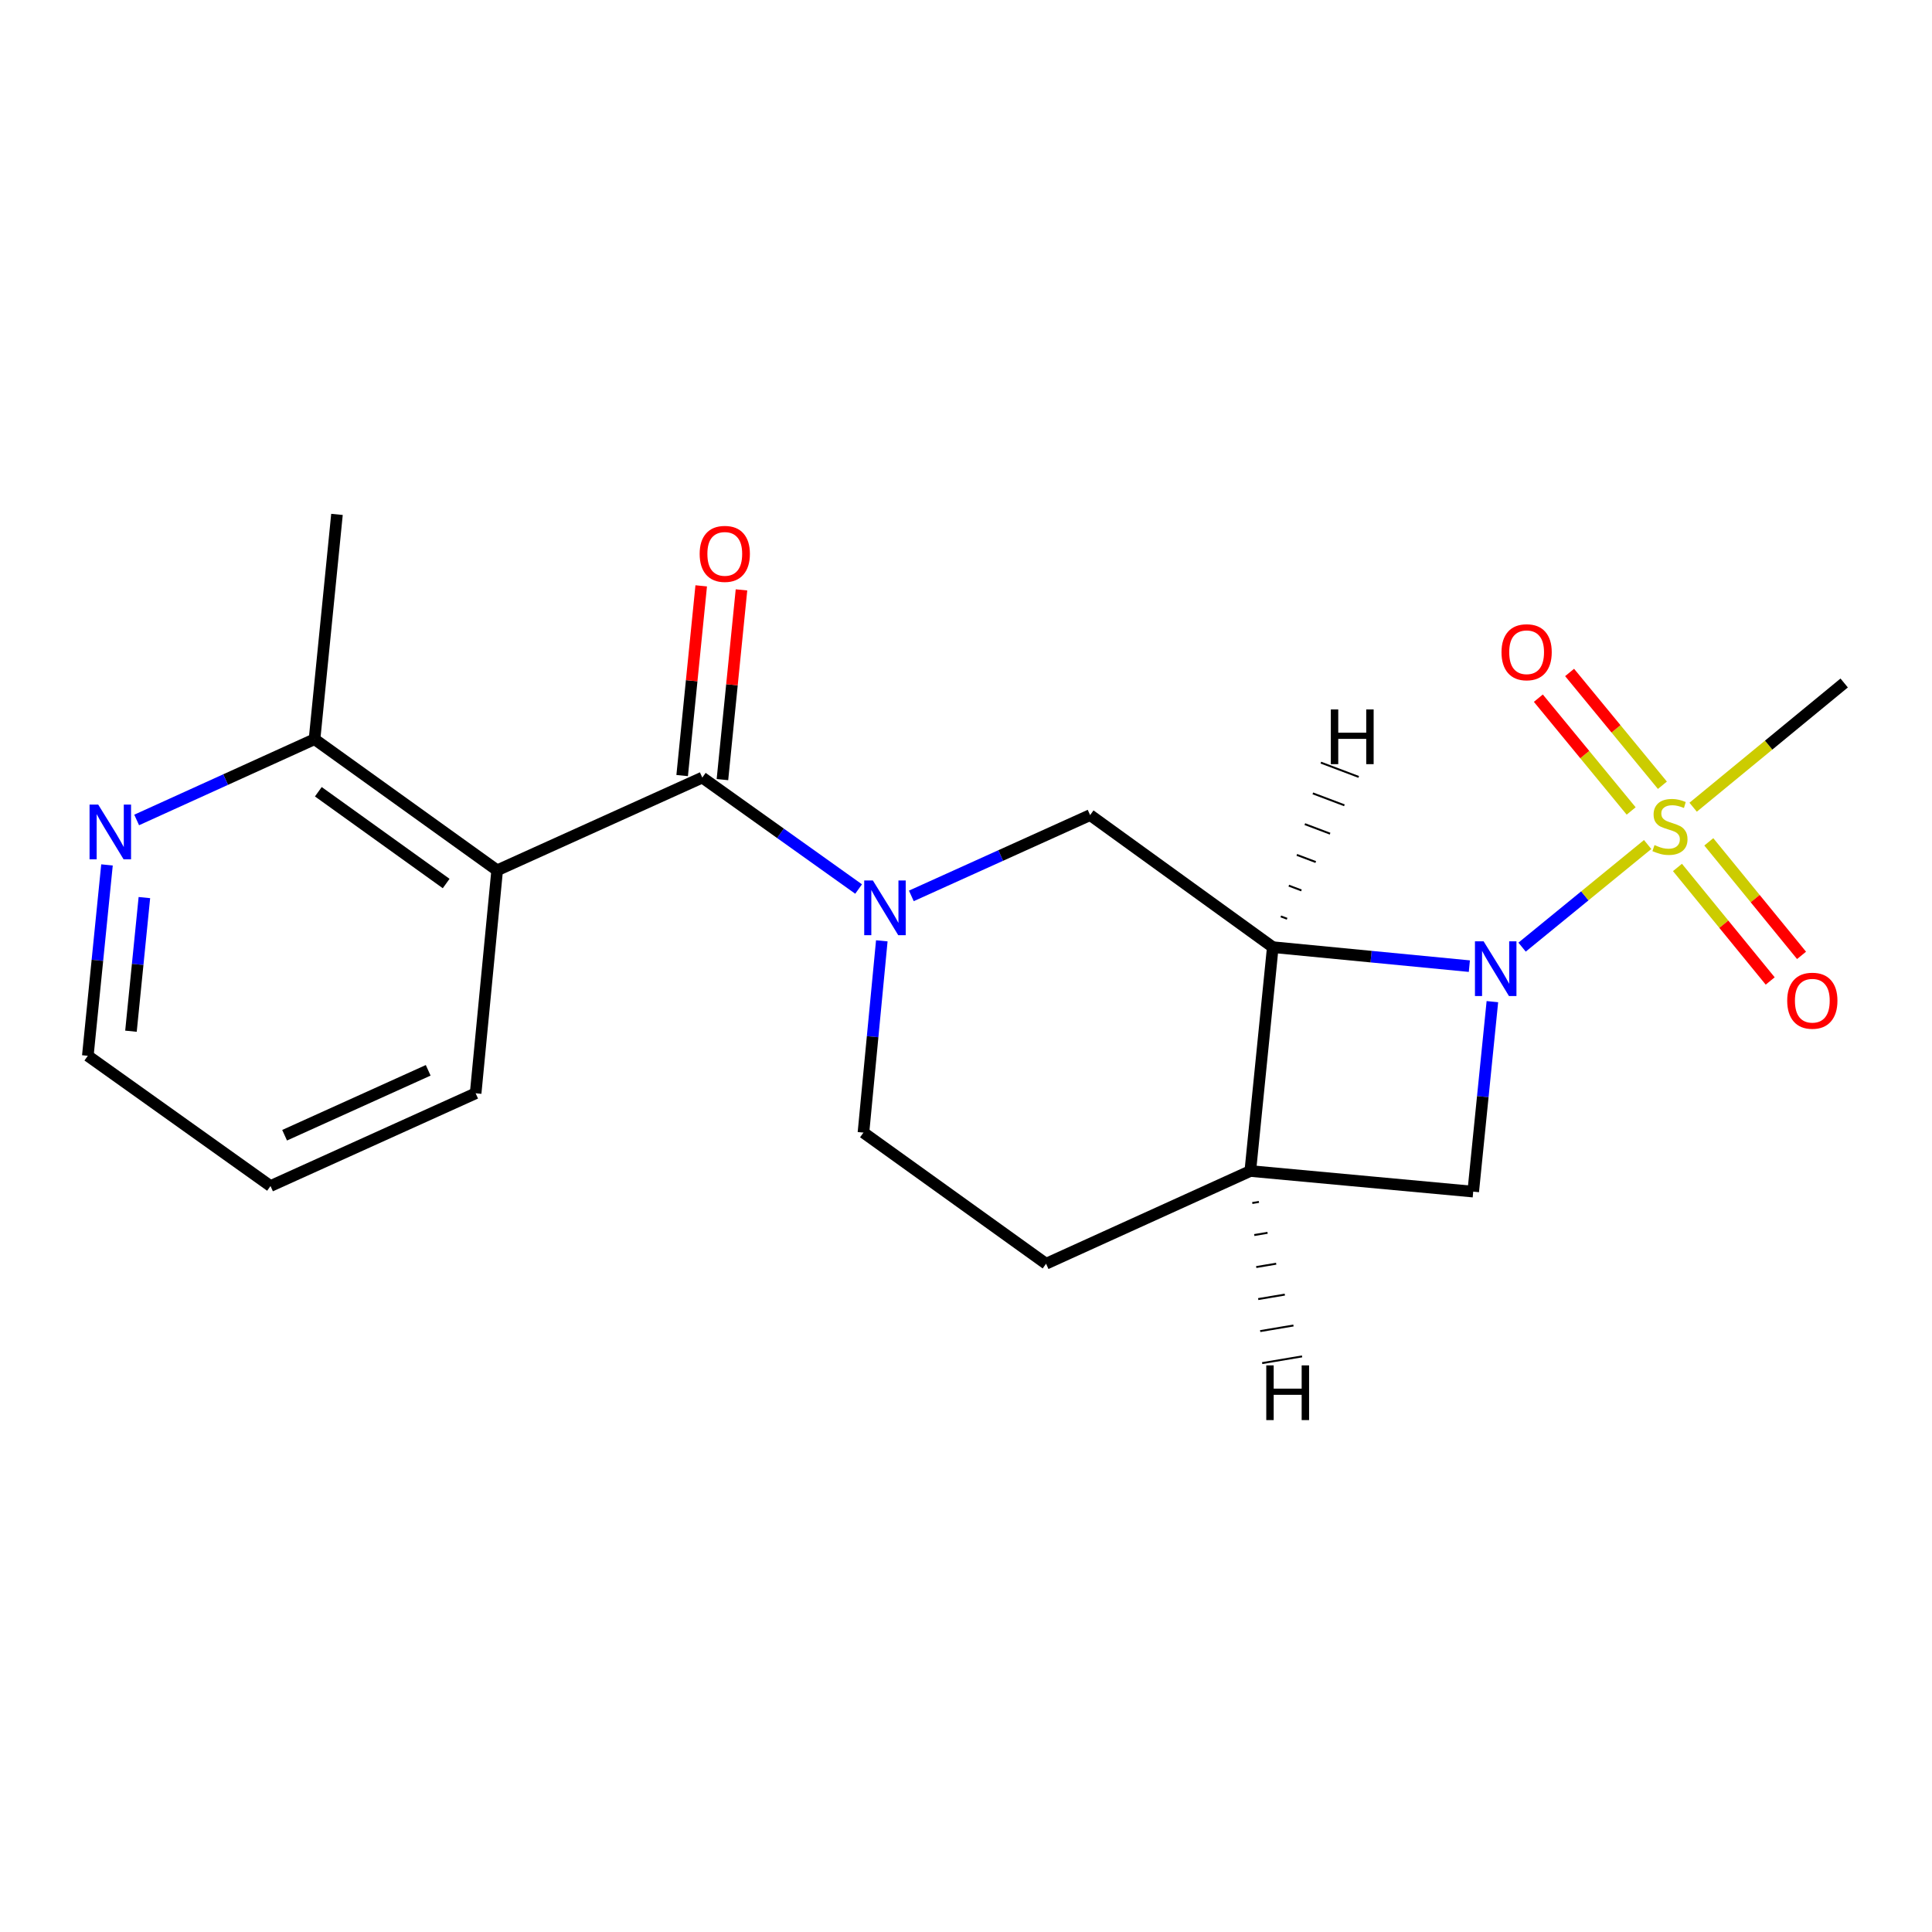 <?xml version='1.0' encoding='iso-8859-1'?>
<svg version='1.1' baseProfile='full'
              xmlns='http://www.w3.org/2000/svg'
                      xmlns:rdkit='http://www.rdkit.org/xml'
                      xmlns:xlink='http://www.w3.org/1999/xlink'
                  xml:space='preserve'
width='1000px' height='1000px' viewBox='0 0 1000 1000'>
<!-- END OF HEADER -->
<rect style='opacity:1.0;fill:#FFFFFF;stroke:none' width='1000' height='1000' x='0' y='0'> </rect>
<path class='bond-0' d='M 787.827,490.235 L 820.324,463.68' style='fill:none;fill-rule:evenodd;stroke:#0000FF;stroke-width:6px;stroke-linecap:butt;stroke-linejoin:miter;stroke-opacity:1' />
<path class='bond-0' d='M 820.324,463.68 L 852.821,437.125' style='fill:none;fill-rule:evenodd;stroke:#CCCC00;stroke-width:6px;stroke-linecap:butt;stroke-linejoin:miter;stroke-opacity:1' />
<path class='bond-1' d='M 760.537,500.073 L 709.665,495.157' style='fill:none;fill-rule:evenodd;stroke:#0000FF;stroke-width:6px;stroke-linecap:butt;stroke-linejoin:miter;stroke-opacity:1' />
<path class='bond-1' d='M 709.665,495.157 L 658.793,490.241' style='fill:none;fill-rule:evenodd;stroke:#000000;stroke-width:6px;stroke-linecap:butt;stroke-linejoin:miter;stroke-opacity:1' />
<path class='bond-7' d='M 772.455,518.45 L 767.496,567.618' style='fill:none;fill-rule:evenodd;stroke:#0000FF;stroke-width:6px;stroke-linecap:butt;stroke-linejoin:miter;stroke-opacity:1' />
<path class='bond-7' d='M 767.496,567.618 L 762.537,616.785' style='fill:none;fill-rule:evenodd;stroke:#000000;stroke-width:6px;stroke-linecap:butt;stroke-linejoin:miter;stroke-opacity:1' />
<path class='bond-8' d='M 860.461,406.447 L 836.443,377.255' style='fill:none;fill-rule:evenodd;stroke:#CCCC00;stroke-width:6px;stroke-linecap:butt;stroke-linejoin:miter;stroke-opacity:1' />
<path class='bond-8' d='M 836.443,377.255 L 812.424,348.064' style='fill:none;fill-rule:evenodd;stroke:#FF0000;stroke-width:6px;stroke-linecap:butt;stroke-linejoin:miter;stroke-opacity:1' />
<path class='bond-8' d='M 844.284,419.757 L 820.266,390.566' style='fill:none;fill-rule:evenodd;stroke:#CCCC00;stroke-width:6px;stroke-linecap:butt;stroke-linejoin:miter;stroke-opacity:1' />
<path class='bond-8' d='M 820.266,390.566 L 796.247,361.374' style='fill:none;fill-rule:evenodd;stroke:#FF0000;stroke-width:6px;stroke-linecap:butt;stroke-linejoin:miter;stroke-opacity:1' />
<path class='bond-9' d='M 868.252,448.992 L 892.252,478.371' style='fill:none;fill-rule:evenodd;stroke:#CCCC00;stroke-width:6px;stroke-linecap:butt;stroke-linejoin:miter;stroke-opacity:1' />
<path class='bond-9' d='M 892.252,478.371 L 916.253,507.751' style='fill:none;fill-rule:evenodd;stroke:#FF0000;stroke-width:6px;stroke-linecap:butt;stroke-linejoin:miter;stroke-opacity:1' />
<path class='bond-9' d='M 884.475,435.738 L 908.476,465.118' style='fill:none;fill-rule:evenodd;stroke:#CCCC00;stroke-width:6px;stroke-linecap:butt;stroke-linejoin:miter;stroke-opacity:1' />
<path class='bond-9' d='M 908.476,465.118 L 932.476,494.498' style='fill:none;fill-rule:evenodd;stroke:#FF0000;stroke-width:6px;stroke-linecap:butt;stroke-linejoin:miter;stroke-opacity:1' />
<path class='bond-15' d='M 876.371,417.816 L 915.458,385.665' style='fill:none;fill-rule:evenodd;stroke:#CCCC00;stroke-width:6px;stroke-linecap:butt;stroke-linejoin:miter;stroke-opacity:1' />
<path class='bond-15' d='M 915.458,385.665 L 954.545,353.515' style='fill:none;fill-rule:evenodd;stroke:#000000;stroke-width:6px;stroke-linecap:butt;stroke-linejoin:miter;stroke-opacity:1' />
<path class='bond-6' d='M 658.793,490.241 L 564.243,421.89' style='fill:none;fill-rule:evenodd;stroke:#000000;stroke-width:6px;stroke-linecap:butt;stroke-linejoin:miter;stroke-opacity:1' />
<path class='bond-20' d='M 658.793,490.241 L 647.155,606.112' style='fill:none;fill-rule:evenodd;stroke:#000000;stroke-width:6px;stroke-linecap:butt;stroke-linejoin:miter;stroke-opacity:1' />
<path class='bond-23' d='M 666.205,475.557 L 662.939,474.324' style='fill:none;fill-rule:evenodd;stroke:#000000;stroke-width:1.0px;stroke-linecap:butt;stroke-linejoin:miter;stroke-opacity:1' />
<path class='bond-23' d='M 673.618,460.873 L 667.085,458.406' style='fill:none;fill-rule:evenodd;stroke:#000000;stroke-width:1.0px;stroke-linecap:butt;stroke-linejoin:miter;stroke-opacity:1' />
<path class='bond-23' d='M 681.03,446.189 L 671.231,442.488' style='fill:none;fill-rule:evenodd;stroke:#000000;stroke-width:1.0px;stroke-linecap:butt;stroke-linejoin:miter;stroke-opacity:1' />
<path class='bond-23' d='M 688.442,431.505 L 675.377,426.57' style='fill:none;fill-rule:evenodd;stroke:#000000;stroke-width:1.0px;stroke-linecap:butt;stroke-linejoin:miter;stroke-opacity:1' />
<path class='bond-23' d='M 695.855,416.821 L 679.523,410.652' style='fill:none;fill-rule:evenodd;stroke:#000000;stroke-width:1.0px;stroke-linecap:butt;stroke-linejoin:miter;stroke-opacity:1' />
<path class='bond-23' d='M 703.267,402.136 L 683.67,394.734' style='fill:none;fill-rule:evenodd;stroke:#000000;stroke-width:1.0px;stroke-linecap:butt;stroke-linejoin:miter;stroke-opacity:1' />
<path class='bond-2' d='M 471.709,463.715 L 517.976,442.802' style='fill:none;fill-rule:evenodd;stroke:#0000FF;stroke-width:6px;stroke-linecap:butt;stroke-linejoin:miter;stroke-opacity:1' />
<path class='bond-2' d='M 517.976,442.802 L 564.243,421.89' style='fill:none;fill-rule:evenodd;stroke:#000000;stroke-width:6px;stroke-linecap:butt;stroke-linejoin:miter;stroke-opacity:1' />
<path class='bond-3' d='M 444.413,460.159 L 403.959,431.318' style='fill:none;fill-rule:evenodd;stroke:#0000FF;stroke-width:6px;stroke-linecap:butt;stroke-linejoin:miter;stroke-opacity:1' />
<path class='bond-3' d='M 403.959,431.318 L 363.506,402.477' style='fill:none;fill-rule:evenodd;stroke:#000000;stroke-width:6px;stroke-linecap:butt;stroke-linejoin:miter;stroke-opacity:1' />
<path class='bond-21' d='M 456.42,486.968 L 451.669,536.601' style='fill:none;fill-rule:evenodd;stroke:#0000FF;stroke-width:6px;stroke-linecap:butt;stroke-linejoin:miter;stroke-opacity:1' />
<path class='bond-21' d='M 451.669,536.601 L 446.918,586.234' style='fill:none;fill-rule:evenodd;stroke:#000000;stroke-width:6px;stroke-linecap:butt;stroke-linejoin:miter;stroke-opacity:1' />
<path class='bond-4' d='M 363.506,402.477 L 257.33,450.473' style='fill:none;fill-rule:evenodd;stroke:#000000;stroke-width:6px;stroke-linecap:butt;stroke-linejoin:miter;stroke-opacity:1' />
<path class='bond-12' d='M 373.928,403.524 L 378.86,354.424' style='fill:none;fill-rule:evenodd;stroke:#000000;stroke-width:6px;stroke-linecap:butt;stroke-linejoin:miter;stroke-opacity:1' />
<path class='bond-12' d='M 378.86,354.424 L 383.791,305.324' style='fill:none;fill-rule:evenodd;stroke:#FF0000;stroke-width:6px;stroke-linecap:butt;stroke-linejoin:miter;stroke-opacity:1' />
<path class='bond-12' d='M 353.084,401.43 L 358.016,352.33' style='fill:none;fill-rule:evenodd;stroke:#000000;stroke-width:6px;stroke-linecap:butt;stroke-linejoin:miter;stroke-opacity:1' />
<path class='bond-12' d='M 358.016,352.33 L 362.947,303.231' style='fill:none;fill-rule:evenodd;stroke:#FF0000;stroke-width:6px;stroke-linecap:butt;stroke-linejoin:miter;stroke-opacity:1' />
<path class='bond-10' d='M 257.33,450.473 L 162.804,382.61' style='fill:none;fill-rule:evenodd;stroke:#000000;stroke-width:6px;stroke-linecap:butt;stroke-linejoin:miter;stroke-opacity:1' />
<path class='bond-10' d='M 230.934,457.311 L 164.765,409.807' style='fill:none;fill-rule:evenodd;stroke:#000000;stroke-width:6px;stroke-linecap:butt;stroke-linejoin:miter;stroke-opacity:1' />
<path class='bond-16' d='M 257.33,450.473 L 246.192,565.879' style='fill:none;fill-rule:evenodd;stroke:#000000;stroke-width:6px;stroke-linecap:butt;stroke-linejoin:miter;stroke-opacity:1' />
<path class='bond-5' d='M 647.155,606.112 L 762.537,616.785' style='fill:none;fill-rule:evenodd;stroke:#000000;stroke-width:6px;stroke-linecap:butt;stroke-linejoin:miter;stroke-opacity:1' />
<path class='bond-14' d='M 647.155,606.112 L 541.444,654.109' style='fill:none;fill-rule:evenodd;stroke:#000000;stroke-width:6px;stroke-linecap:butt;stroke-linejoin:miter;stroke-opacity:1' />
<path class='bond-24' d='M 648.178,622.685 L 651.621,622.105' style='fill:none;fill-rule:evenodd;stroke:#000000;stroke-width:1.0px;stroke-linecap:butt;stroke-linejoin:miter;stroke-opacity:1' />
<path class='bond-24' d='M 649.201,639.258 L 656.087,638.097' style='fill:none;fill-rule:evenodd;stroke:#000000;stroke-width:1.0px;stroke-linecap:butt;stroke-linejoin:miter;stroke-opacity:1' />
<path class='bond-24' d='M 650.224,655.83 L 660.553,654.089' style='fill:none;fill-rule:evenodd;stroke:#000000;stroke-width:1.0px;stroke-linecap:butt;stroke-linejoin:miter;stroke-opacity:1' />
<path class='bond-24' d='M 651.247,672.403 L 665.018,670.081' style='fill:none;fill-rule:evenodd;stroke:#000000;stroke-width:1.0px;stroke-linecap:butt;stroke-linejoin:miter;stroke-opacity:1' />
<path class='bond-24' d='M 652.27,688.975 L 669.484,686.074' style='fill:none;fill-rule:evenodd;stroke:#000000;stroke-width:1.0px;stroke-linecap:butt;stroke-linejoin:miter;stroke-opacity:1' />
<path class='bond-24' d='M 653.293,705.548 L 673.95,702.066' style='fill:none;fill-rule:evenodd;stroke:#000000;stroke-width:1.0px;stroke-linecap:butt;stroke-linejoin:miter;stroke-opacity:1' />
<path class='bond-13' d='M 162.804,382.61 L 116.769,403.512' style='fill:none;fill-rule:evenodd;stroke:#000000;stroke-width:6px;stroke-linecap:butt;stroke-linejoin:miter;stroke-opacity:1' />
<path class='bond-13' d='M 116.769,403.512 L 70.735,424.413' style='fill:none;fill-rule:evenodd;stroke:#0000FF;stroke-width:6px;stroke-linecap:butt;stroke-linejoin:miter;stroke-opacity:1' />
<path class='bond-18' d='M 162.804,382.61 L 174.419,266.251' style='fill:none;fill-rule:evenodd;stroke:#000000;stroke-width:6px;stroke-linecap:butt;stroke-linejoin:miter;stroke-opacity:1' />
<path class='bond-11' d='M 446.918,586.234 L 541.444,654.109' style='fill:none;fill-rule:evenodd;stroke:#000000;stroke-width:6px;stroke-linecap:butt;stroke-linejoin:miter;stroke-opacity:1' />
<path class='bond-22' d='M 55.378,447.678 L 50.416,497.078' style='fill:none;fill-rule:evenodd;stroke:#0000FF;stroke-width:6px;stroke-linecap:butt;stroke-linejoin:miter;stroke-opacity:1' />
<path class='bond-22' d='M 50.416,497.078 L 45.455,546.478' style='fill:none;fill-rule:evenodd;stroke:#000000;stroke-width:6px;stroke-linecap:butt;stroke-linejoin:miter;stroke-opacity:1' />
<path class='bond-22' d='M 74.734,464.592 L 71.26,499.172' style='fill:none;fill-rule:evenodd;stroke:#0000FF;stroke-width:6px;stroke-linecap:butt;stroke-linejoin:miter;stroke-opacity:1' />
<path class='bond-22' d='M 71.26,499.172 L 67.787,533.751' style='fill:none;fill-rule:evenodd;stroke:#000000;stroke-width:6px;stroke-linecap:butt;stroke-linejoin:miter;stroke-opacity:1' />
<path class='bond-19' d='M 246.192,565.879 L 140.016,613.887' style='fill:none;fill-rule:evenodd;stroke:#000000;stroke-width:6px;stroke-linecap:butt;stroke-linejoin:miter;stroke-opacity:1' />
<path class='bond-19' d='M 221.635,553.992 L 147.311,587.597' style='fill:none;fill-rule:evenodd;stroke:#000000;stroke-width:6px;stroke-linecap:butt;stroke-linejoin:miter;stroke-opacity:1' />
<path class='bond-17' d='M 45.455,546.478 L 140.016,613.887' style='fill:none;fill-rule:evenodd;stroke:#000000;stroke-width:6px;stroke-linecap:butt;stroke-linejoin:miter;stroke-opacity:1' />
<path  class='atom-0' d='M 767.915 487.231
L 777.195 502.231
Q 778.115 503.711, 779.595 506.391
Q 781.075 509.071, 781.155 509.231
L 781.155 487.231
L 784.915 487.231
L 784.915 515.551
L 781.035 515.551
L 771.075 499.151
Q 769.915 497.231, 768.675 495.031
Q 767.475 492.831, 767.115 492.151
L 767.115 515.551
L 763.435 515.551
L 763.435 487.231
L 767.915 487.231
' fill='#0000FF'/>
<path  class='atom-1' d='M 856.372 437.406
Q 856.692 437.526, 858.012 438.086
Q 859.332 438.646, 860.772 439.006
Q 862.252 439.326, 863.692 439.326
Q 866.372 439.326, 867.932 438.046
Q 869.492 436.726, 869.492 434.446
Q 869.492 432.886, 868.692 431.926
Q 867.932 430.966, 866.732 430.446
Q 865.532 429.926, 863.532 429.326
Q 861.012 428.566, 859.492 427.846
Q 858.012 427.126, 856.932 425.606
Q 855.892 424.086, 855.892 421.526
Q 855.892 417.966, 858.292 415.766
Q 860.732 413.566, 865.532 413.566
Q 868.812 413.566, 872.532 415.126
L 871.612 418.206
Q 868.212 416.806, 865.652 416.806
Q 862.892 416.806, 861.372 417.966
Q 859.852 419.086, 859.892 421.046
Q 859.892 422.566, 860.652 423.486
Q 861.452 424.406, 862.572 424.926
Q 863.732 425.446, 865.652 426.046
Q 868.212 426.846, 869.732 427.646
Q 871.252 428.446, 872.332 430.086
Q 873.452 431.686, 873.452 434.446
Q 873.452 438.366, 870.812 440.486
Q 868.212 442.566, 863.852 442.566
Q 861.332 442.566, 859.412 442.006
Q 857.532 441.486, 855.292 440.566
L 856.372 437.406
' fill='#CCCC00'/>
<path  class='atom-3' d='M 451.796 455.726
L 461.076 470.726
Q 461.996 472.206, 463.476 474.886
Q 464.956 477.566, 465.036 477.726
L 465.036 455.726
L 468.796 455.726
L 468.796 484.046
L 464.916 484.046
L 454.956 467.646
Q 453.796 465.726, 452.556 463.526
Q 451.356 461.326, 450.996 460.646
L 450.996 484.046
L 447.316 484.046
L 447.316 455.726
L 451.796 455.726
' fill='#0000FF'/>
<path  class='atom-9' d='M 777.178 337.592
Q 777.178 330.792, 780.538 326.992
Q 783.898 323.192, 790.178 323.192
Q 796.458 323.192, 799.818 326.992
Q 803.178 330.792, 803.178 337.592
Q 803.178 344.472, 799.778 348.392
Q 796.378 352.272, 790.178 352.272
Q 783.938 352.272, 780.538 348.392
Q 777.178 344.512, 777.178 337.592
M 790.178 349.072
Q 794.498 349.072, 796.818 346.192
Q 799.178 343.272, 799.178 337.592
Q 799.178 332.032, 796.818 329.232
Q 794.498 326.392, 790.178 326.392
Q 785.858 326.392, 783.498 329.192
Q 781.178 331.992, 781.178 337.592
Q 781.178 343.312, 783.498 346.192
Q 785.858 349.072, 790.178 349.072
' fill='#FF0000'/>
<path  class='atom-10' d='M 925.054 517.962
Q 925.054 511.162, 928.414 507.362
Q 931.774 503.562, 938.054 503.562
Q 944.334 503.562, 947.694 507.362
Q 951.054 511.162, 951.054 517.962
Q 951.054 524.842, 947.654 528.762
Q 944.254 532.642, 938.054 532.642
Q 931.814 532.642, 928.414 528.762
Q 925.054 524.882, 925.054 517.962
M 938.054 529.442
Q 942.374 529.442, 944.694 526.562
Q 947.054 523.642, 947.054 517.962
Q 947.054 512.402, 944.694 509.602
Q 942.374 506.762, 938.054 506.762
Q 933.734 506.762, 931.374 509.562
Q 929.054 512.362, 929.054 517.962
Q 929.054 523.682, 931.374 526.562
Q 933.734 529.442, 938.054 529.442
' fill='#FF0000'/>
<path  class='atom-13' d='M 362.144 286.686
Q 362.144 279.886, 365.504 276.086
Q 368.864 272.286, 375.144 272.286
Q 381.424 272.286, 384.784 276.086
Q 388.144 279.886, 388.144 286.686
Q 388.144 293.566, 384.744 297.486
Q 381.344 301.366, 375.144 301.366
Q 368.904 301.366, 365.504 297.486
Q 362.144 293.606, 362.144 286.686
M 375.144 298.166
Q 379.464 298.166, 381.784 295.286
Q 384.144 292.366, 384.144 286.686
Q 384.144 281.126, 381.784 278.326
Q 379.464 275.486, 375.144 275.486
Q 370.824 275.486, 368.464 278.286
Q 366.144 281.086, 366.144 286.686
Q 366.144 292.406, 368.464 295.286
Q 370.824 298.166, 375.144 298.166
' fill='#FF0000'/>
<path  class='atom-14' d='M 50.833 416.447
L 60.113 431.447
Q 61.033 432.927, 62.513 435.607
Q 63.993 438.287, 64.073 438.447
L 64.073 416.447
L 67.833 416.447
L 67.833 444.767
L 63.953 444.767
L 53.993 428.367
Q 52.833 426.447, 51.593 424.247
Q 50.393 422.047, 50.033 421.367
L 50.033 444.767
L 46.353 444.767
L 46.353 416.447
L 50.833 416.447
' fill='#0000FF'/>
<path  class='atom-21' d='M 688.836 367.206
L 692.676 367.206
L 692.676 379.246
L 707.156 379.246
L 707.156 367.206
L 710.996 367.206
L 710.996 395.526
L 707.156 395.526
L 707.156 382.446
L 692.676 382.446
L 692.676 395.526
L 688.836 395.526
L 688.836 367.206
' fill='#000000'/>
<path  class='atom-22' d='M 655.419 706.717
L 659.259 706.717
L 659.259 718.757
L 673.739 718.757
L 673.739 706.717
L 677.579 706.717
L 677.579 735.037
L 673.739 735.037
L 673.739 721.957
L 659.259 721.957
L 659.259 735.037
L 655.419 735.037
L 655.419 706.717
' fill='#000000'/>
</svg>
